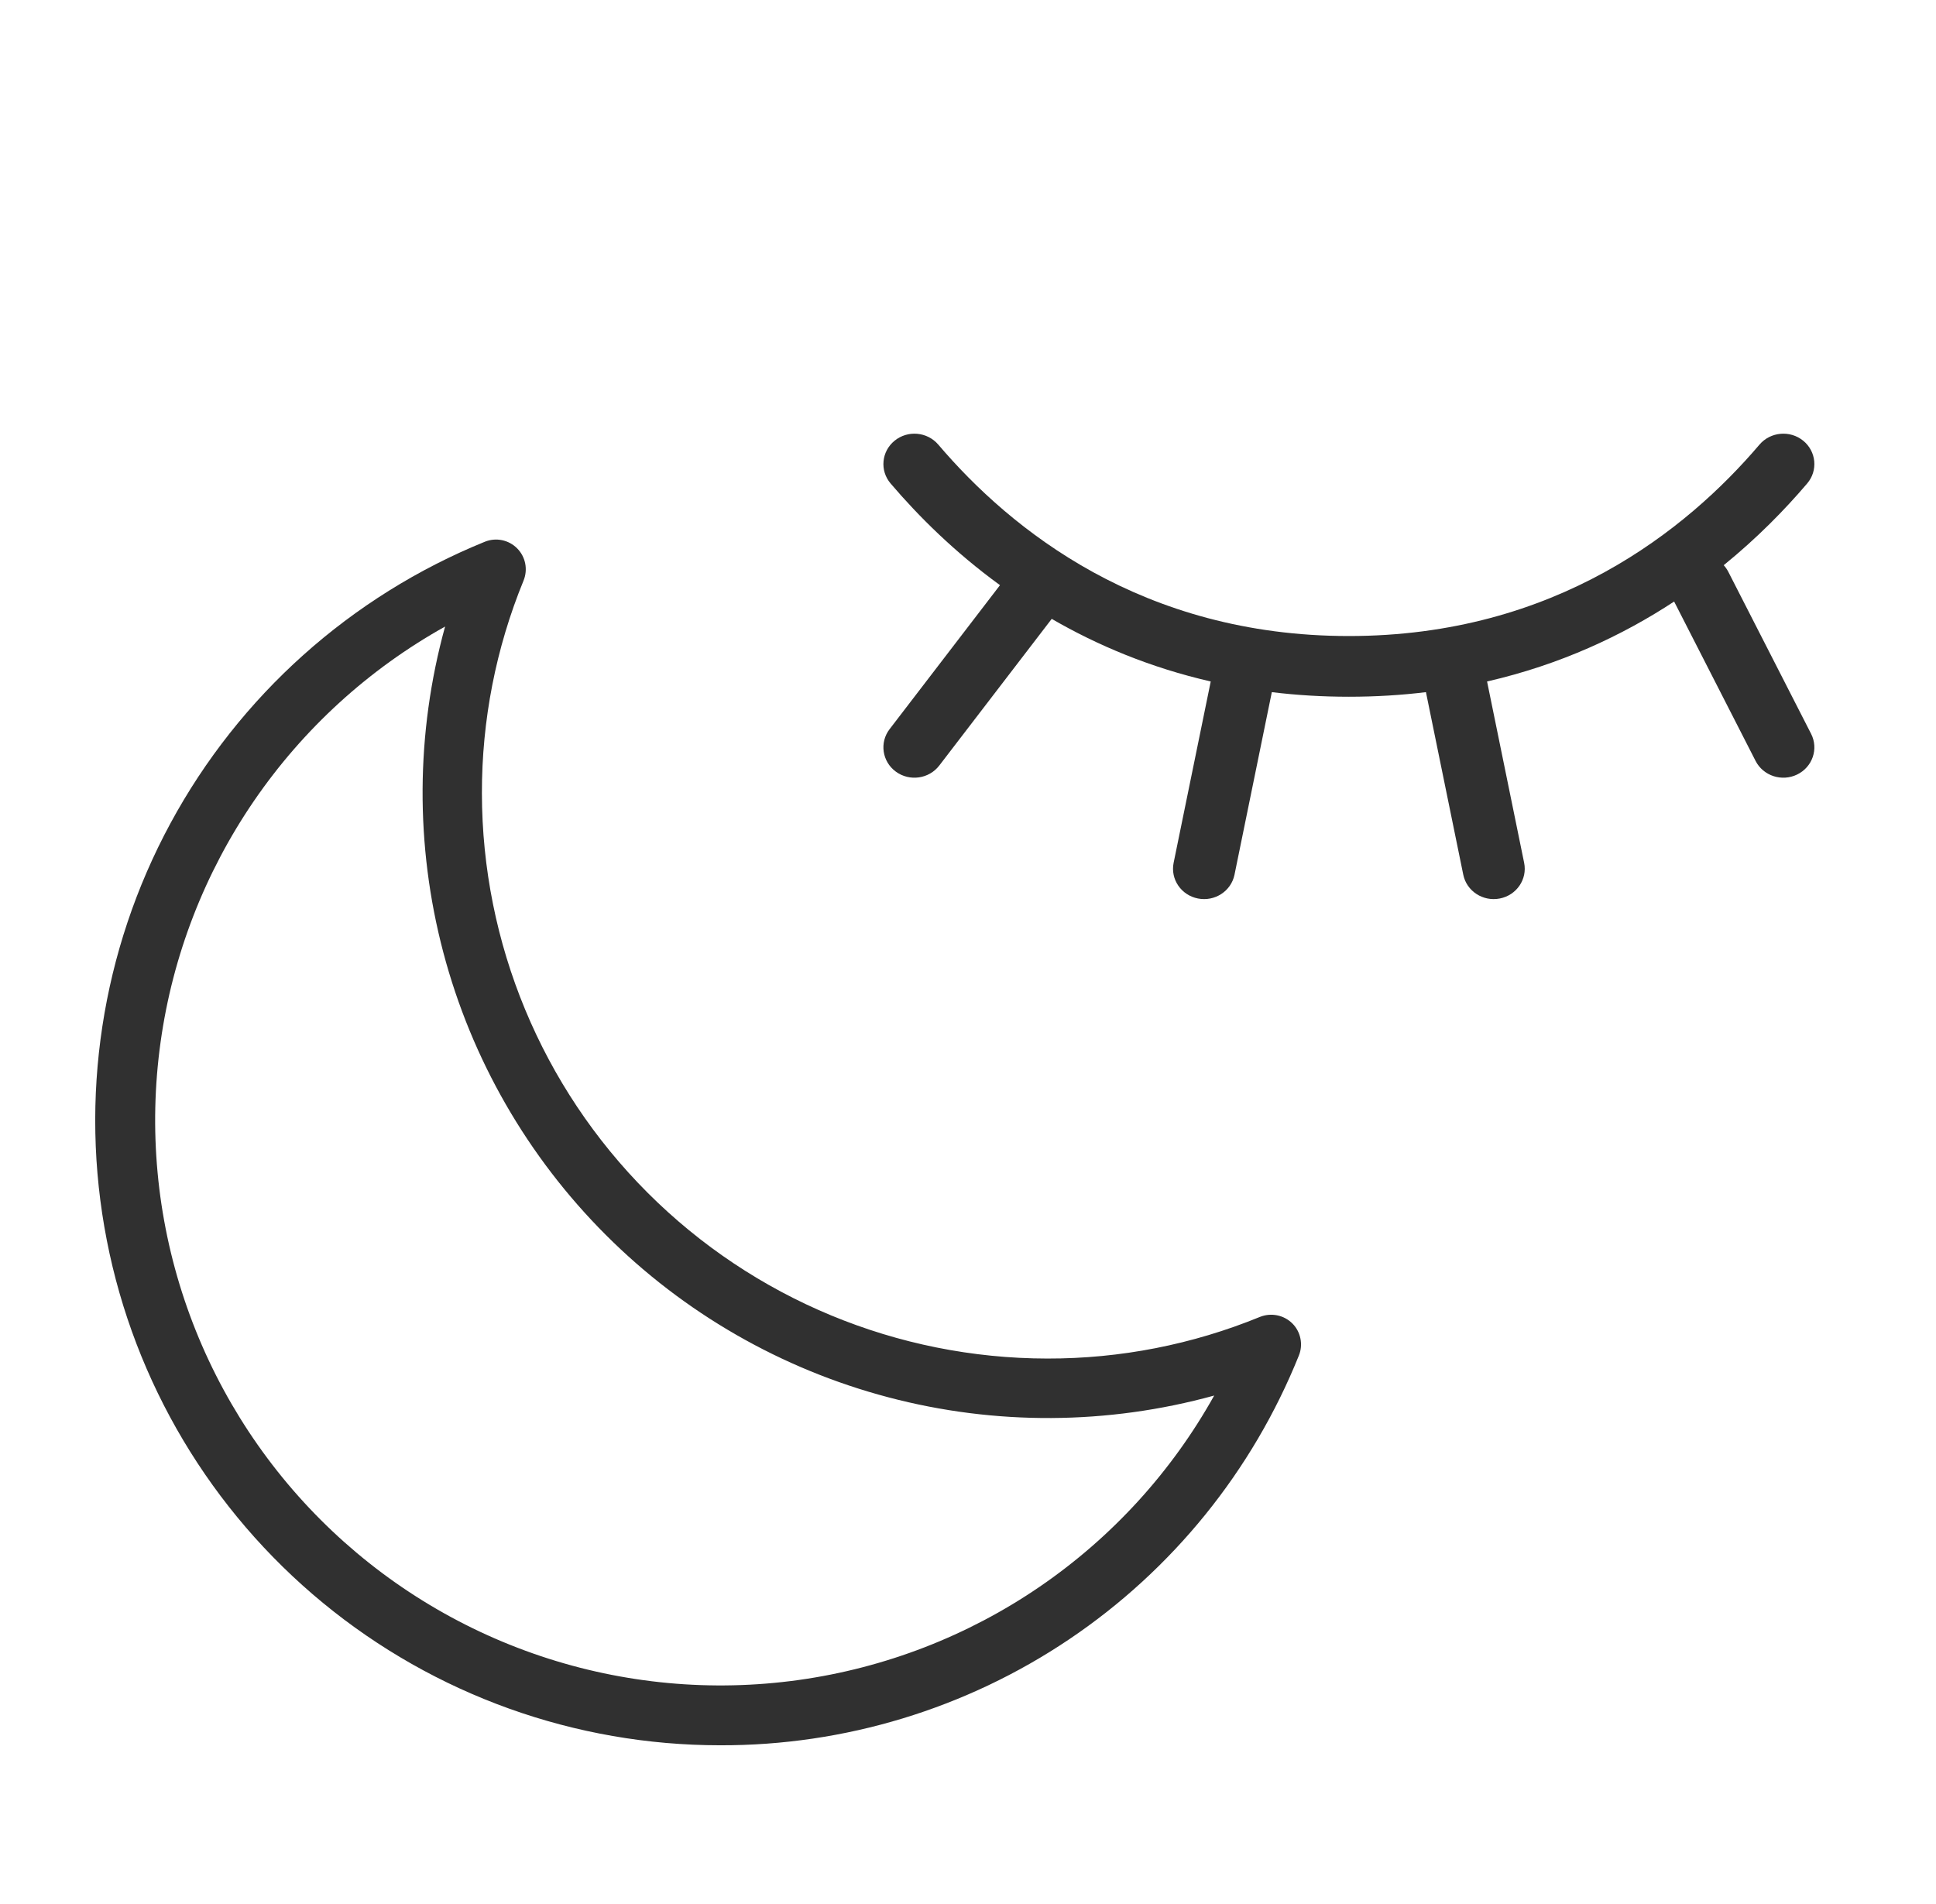 <svg width="61" height="60" viewBox="0 0 61 60" fill="none" xmlns="http://www.w3.org/2000/svg">
<path d="M22.69 54.998C18.123 54.999 13.699 53.412 10.173 50.509C6.648 47.607 4.241 43.569 3.366 39.087C2.49 34.605 3.199 29.958 5.372 25.942C7.545 21.926 11.047 18.79 15.278 17.071C15.449 17.002 15.636 16.985 15.817 17.022C15.997 17.059 16.163 17.148 16.293 17.279C16.423 17.409 16.512 17.575 16.548 17.756C16.584 17.936 16.566 18.124 16.497 18.294C15.625 20.422 15.18 22.7 15.184 24.998C15.19 29.721 17.068 34.248 20.407 37.588C23.747 40.927 28.274 42.806 32.997 42.811C35.296 42.816 37.573 42.37 39.701 41.498C39.872 41.43 40.059 41.413 40.24 41.449C40.421 41.485 40.587 41.574 40.718 41.703C40.849 41.833 40.938 41.999 40.974 42.18C41.011 42.361 40.994 42.548 40.924 42.719C39.461 46.354 36.941 49.467 33.691 51.656C30.441 53.845 26.609 55.009 22.69 54.998ZM38.257 43.977C34.899 44.903 31.356 44.922 27.989 44.032C24.621 43.143 21.549 41.377 19.087 38.914C16.624 36.451 14.858 33.38 13.968 30.012C13.079 26.645 13.098 23.102 14.024 19.744C11.618 21.086 9.557 22.967 8.001 25.24C6.446 27.513 5.438 30.116 5.059 32.844C4.679 35.572 4.937 38.352 5.813 40.963C6.689 43.575 8.158 45.947 10.106 47.895C12.054 49.843 14.426 51.312 17.038 52.188C19.649 53.064 22.428 53.322 25.157 52.942C27.885 52.562 30.488 51.555 32.761 50C35.034 48.444 36.915 46.383 38.257 43.977Z" fill="#303030"/>
<path fill-rule="evenodd" clip-rule="evenodd" d="M28.187 13.888C28.602 13.55 29.218 13.605 29.564 14.011C31.848 16.695 35.992 20.043 42.501 20.043C49.01 20.043 53.154 16.695 55.438 14.011C55.784 13.605 56.401 13.55 56.816 13.888C57.23 14.226 57.287 14.829 56.941 15.235C56.237 16.063 55.364 16.955 54.311 17.811C54.368 17.873 54.417 17.943 54.457 18.021L57.064 23.123C57.306 23.595 57.11 24.17 56.627 24.406C56.144 24.642 55.557 24.451 55.315 23.978L52.749 18.956C51.121 20.025 49.166 20.945 46.855 21.475L48.023 27.189C48.129 27.707 47.785 28.211 47.256 28.314C46.726 28.418 46.211 28.082 46.105 27.564L44.929 21.811C44.155 21.906 43.346 21.956 42.501 21.956C41.657 21.956 40.847 21.906 40.073 21.811L38.897 27.564C38.791 28.082 38.276 28.418 37.746 28.314C37.217 28.211 36.873 27.707 36.979 27.189L38.148 21.475C36.241 21.038 34.576 20.335 33.138 19.502L29.595 24.124C29.27 24.547 28.658 24.633 28.226 24.316C27.794 23.999 27.706 23.399 28.03 22.977L31.508 18.44C30.082 17.403 28.941 16.268 28.061 15.235C27.715 14.829 27.772 14.226 28.187 13.888Z" fill="#303030"/>
</svg>
